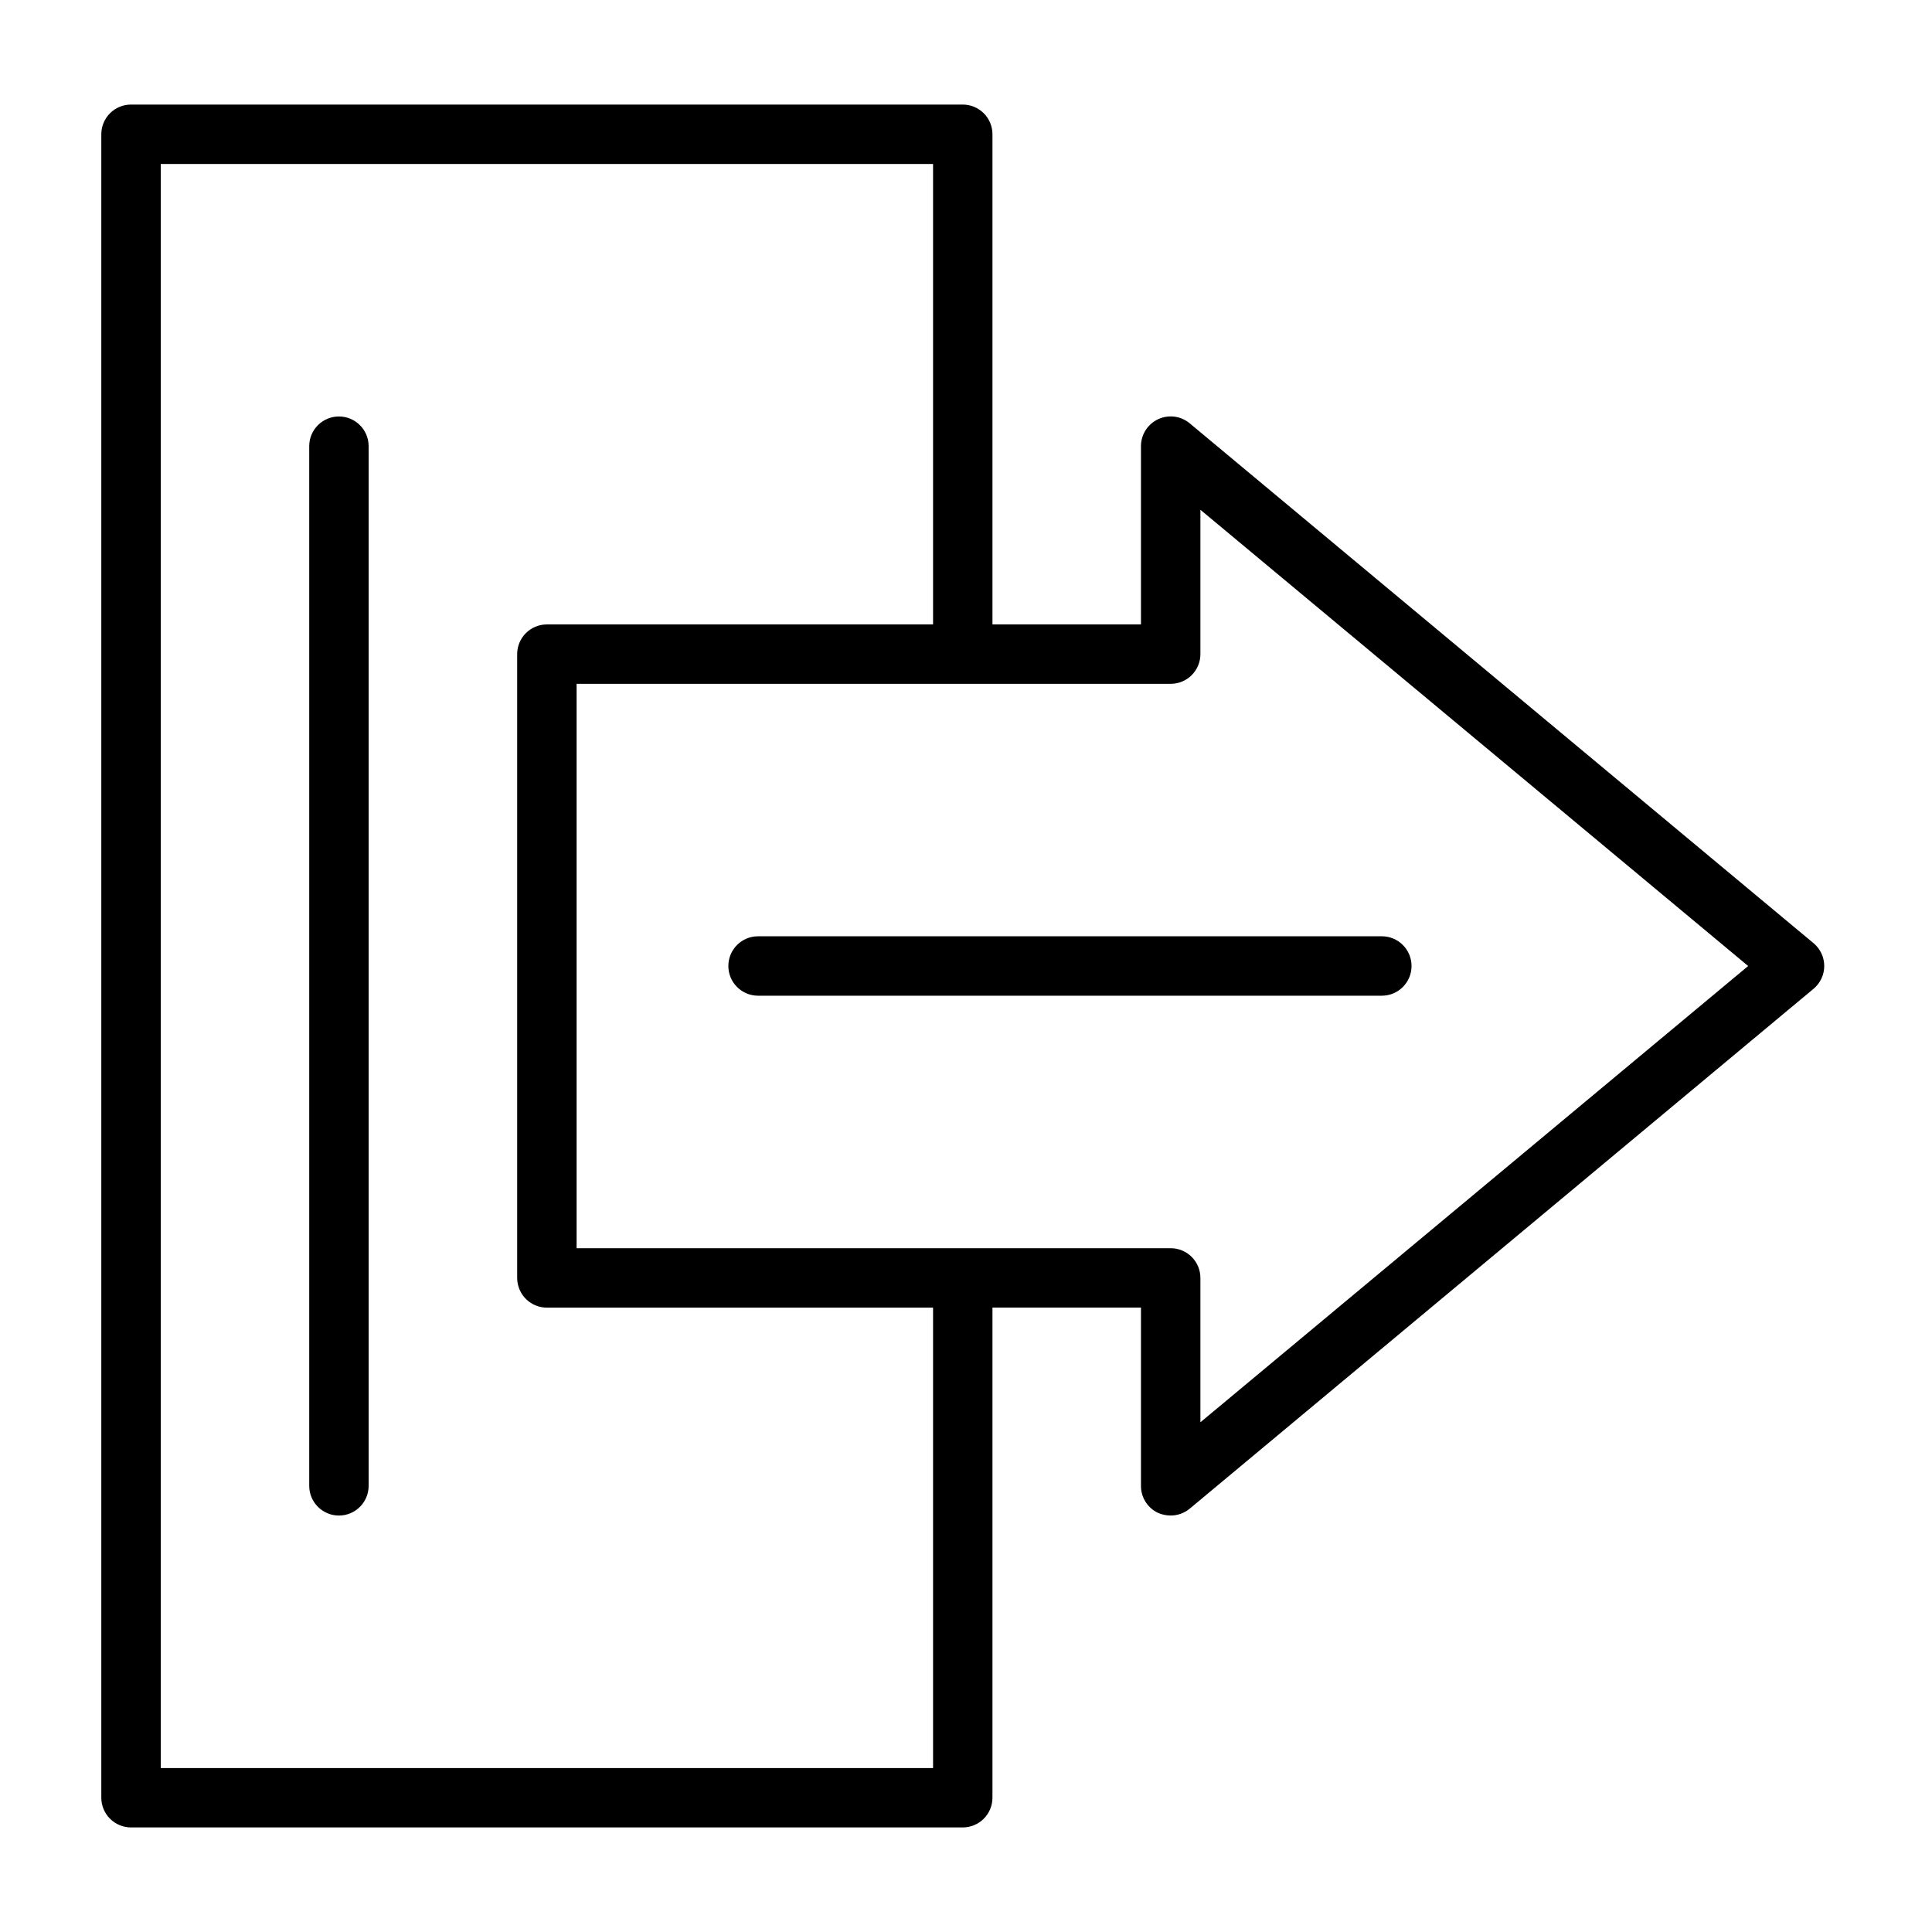 <?xml version="1.0" encoding="UTF-8"?>
<!-- Uploaded to: SVG Repo, www.svgrepo.com, Generator: SVG Repo Mixer Tools -->
<svg fill="#000000" width="800px" height="800px" version="1.1" viewBox="144 144 512 512" xmlns="http://www.w3.org/2000/svg">
 <g>
  <path d="m624.59 393.94-165.31-137.76c-2.348-1.957-5.617-2.375-8.383-1.078-2.766 1.301-4.531 4.082-4.527 7.141v47.23h-39.359v-129.89c0-2.09-0.828-4.09-2.305-5.566-1.477-1.477-3.481-2.305-5.566-2.305h-220.42c-4.348 0-7.871 3.523-7.871 7.871v440.83c0 2.09 0.828 4.09 2.305 5.566 1.477 1.477 3.481 2.309 5.566 2.309h220.42c2.086 0 4.09-0.832 5.566-2.309 1.477-1.477 2.305-3.477 2.305-5.566v-129.89h39.359v47.23c-0.02 3.059 1.73 5.852 4.488 7.164 1.066 0.469 2.219 0.711 3.387 0.711 1.836 0 3.621-0.641 5.035-1.812l165.31-137.76c1.805-1.496 2.852-3.715 2.852-6.059s-1.047-4.566-2.852-6.062zm-233.32 218.61h-204.67v-425.09h204.67v122.02h-102.34c-4.348 0-7.875 3.527-7.875 7.875v165.31c0 2.086 0.832 4.09 2.309 5.566 1.477 1.477 3.477 2.305 5.566 2.305h102.34zm70.848-91.629v-38.258c0-2.09-0.828-4.09-2.305-5.566-1.477-1.477-3.481-2.309-5.566-2.309h-157.44v-149.57h157.44v0.004c2.086 0 4.09-0.828 5.566-2.305 1.477-1.477 2.305-3.481 2.305-5.566v-38.258l145.16 120.91z"/>
  <path d="m233.82 254.37c-4.348 0-7.871 3.523-7.871 7.871v275.52c0 4.348 3.523 7.875 7.871 7.875 4.348 0 7.871-3.527 7.871-7.875v-275.52c0-2.09-0.828-4.09-2.305-5.566-1.477-1.477-3.481-2.305-5.566-2.305z"/>
  <path d="m337.02 400c0 2.086 0.828 4.09 2.305 5.566 1.477 1.477 3.477 2.305 5.566 2.305h165.31c4.348 0 7.871-3.523 7.871-7.871s-3.523-7.875-7.871-7.875h-165.31c-4.348 0-7.871 3.527-7.871 7.875z"/>
 </g>
</svg>